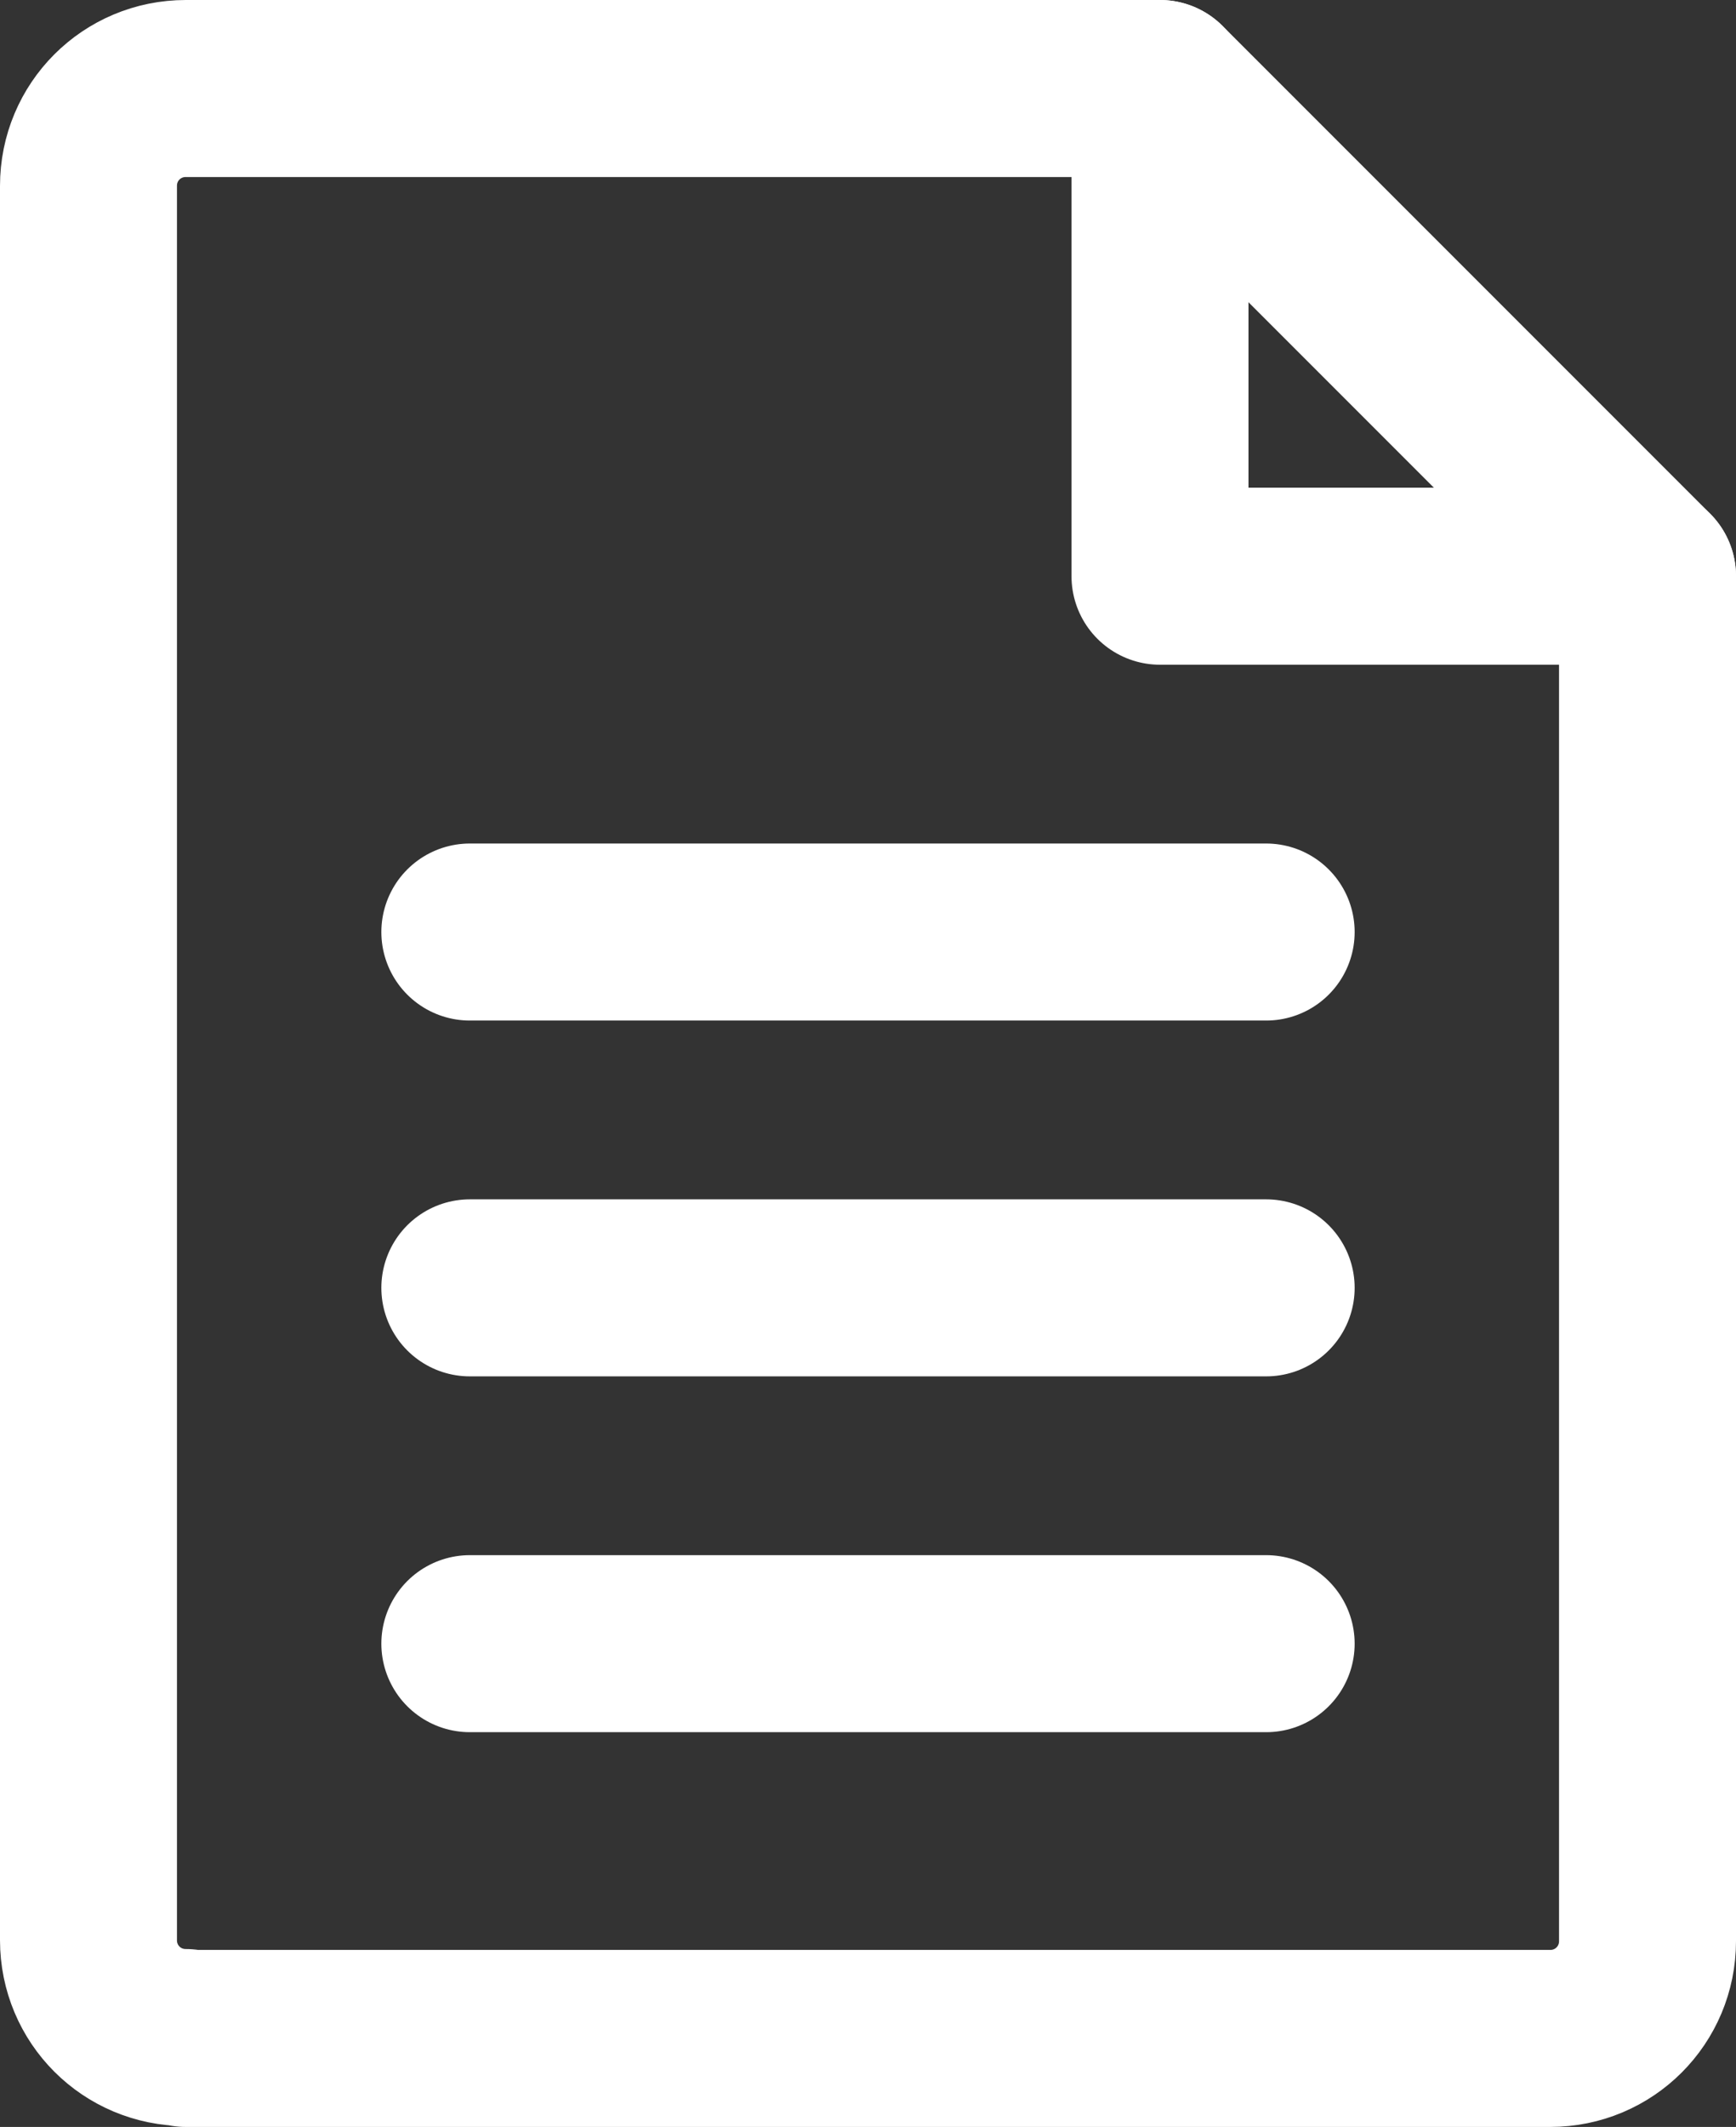 <?xml version="1.0" encoding="UTF-8"?>
<svg id="_レイヤー_2" data-name="レイヤー_2" xmlns="http://www.w3.org/2000/svg" viewBox="0 0 19.62 24.03">
  <rect x="0" y="0" width="19.62" height="24.03" fill="#333333" stroke="none"/>
  <defs>
    <style>
      .cls-1 {
        stroke-linejoin: round;
      }

      .cls-1, .cls-2 {
        fill: none;
        stroke: #fff;
        stroke-linecap: round;
        stroke-width: 2px;
      }
    </style>
  </defs>
  <g id="_レイヤー_1-2" data-name="レイヤー_1">
    <g id="grp">
      <g id="file-staff">
        <path id="pass" class="cls-1" d="M2.1,23.03h15.42c.61,0,1.1-.49,1.1-1.1h0V6.51h-5.51V1H2.1c-.61,0-1.1.49-1.1,1.1h0v19.82c0,.61.49,1.1,1.1,1.1h0Z"/>
        <path id="pass-2" data-name="pass" class="cls-1" d="M13.11,1l5.51,5.51"/>
        <line id="line" class="cls-2" x1="5.31" y1="10.53" x2="14.31" y2="10.53"/>
        <line id="line-2" data-name="line" class="cls-2" x1="5.31" y1="14.55" x2="14.31" y2="14.55"/>
        <line id="line-3" data-name="line" class="cls-2" x1="5.31" y1="18.57" x2="14.31" y2="18.57"/>
      </g>
    </g>
  </g>
</svg>